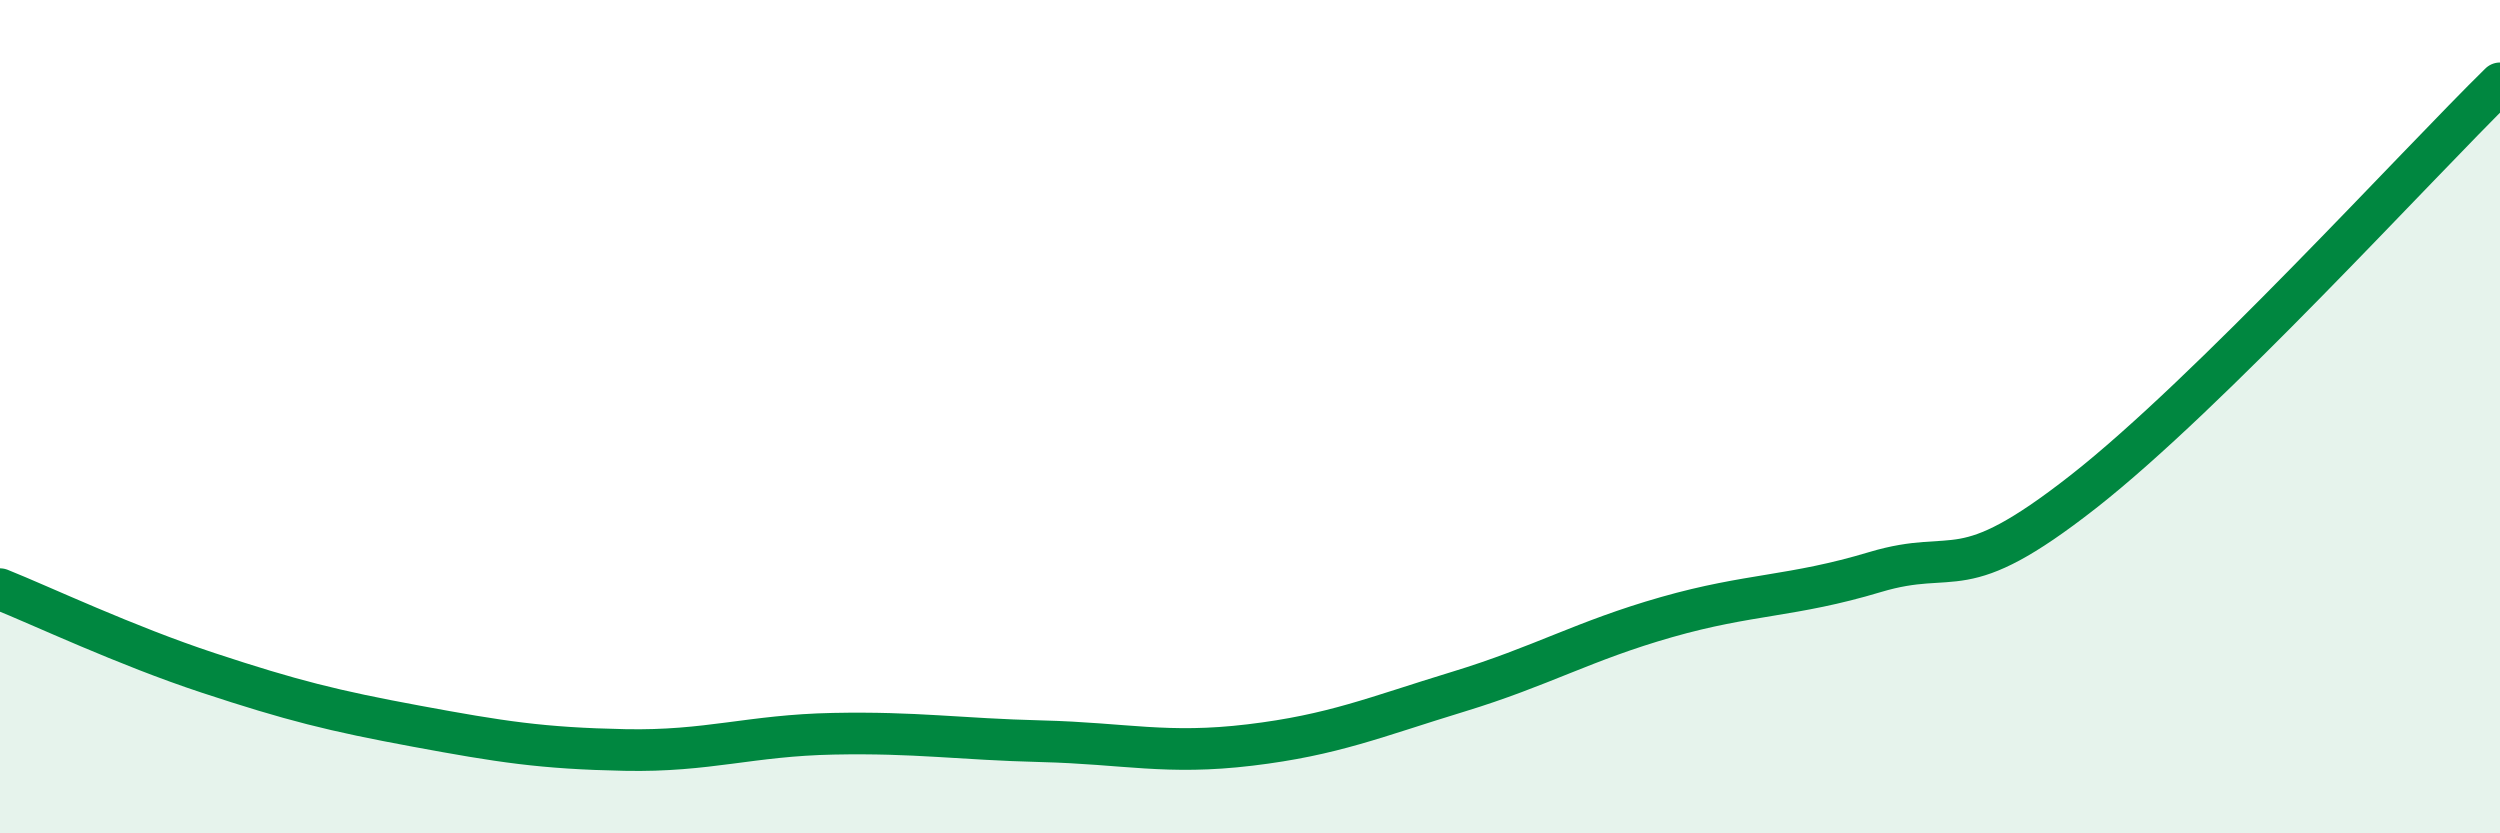 
    <svg width="60" height="20" viewBox="0 0 60 20" xmlns="http://www.w3.org/2000/svg">
      <path
        d="M 0,14.14 C 1,14.54 3,15.49 5,16.15 C 7,16.81 8,17.06 10,17.43 C 12,17.8 13,17.96 15,18 C 17,18.04 18,17.65 20,17.61 C 22,17.57 23,17.74 25,17.79 C 27,17.84 28,18.12 30,17.88 C 32,17.64 33,17.21 35,16.6 C 37,15.99 38,15.38 40,14.81 C 42,14.24 43,14.33 45,13.73 C 47,13.13 47,14.15 50,11.8 C 53,9.45 58,3.96 60,2L60 20L0 20Z"
        fill="#008740"
        opacity="0.1"
        stroke-linecap="round"
        stroke-linejoin="round"
      />
      <path
        d="M 0,14.14 C 1,14.54 3,15.49 5,16.15 C 7,16.81 8,17.06 10,17.43 C 12,17.8 13,17.96 15,18 C 17,18.04 18,17.65 20,17.61 C 22,17.57 23,17.74 25,17.79 C 27,17.84 28,18.12 30,17.88 C 32,17.64 33,17.21 35,16.6 C 37,15.99 38,15.38 40,14.81 C 42,14.24 43,14.33 45,13.73 C 47,13.13 47,14.15 50,11.8 C 53,9.45 58,3.96 60,2"
        stroke="#008740"
        stroke-width="1"
        fill="none"
        stroke-linecap="round"
        stroke-linejoin="round"
      />
    </svg>
  